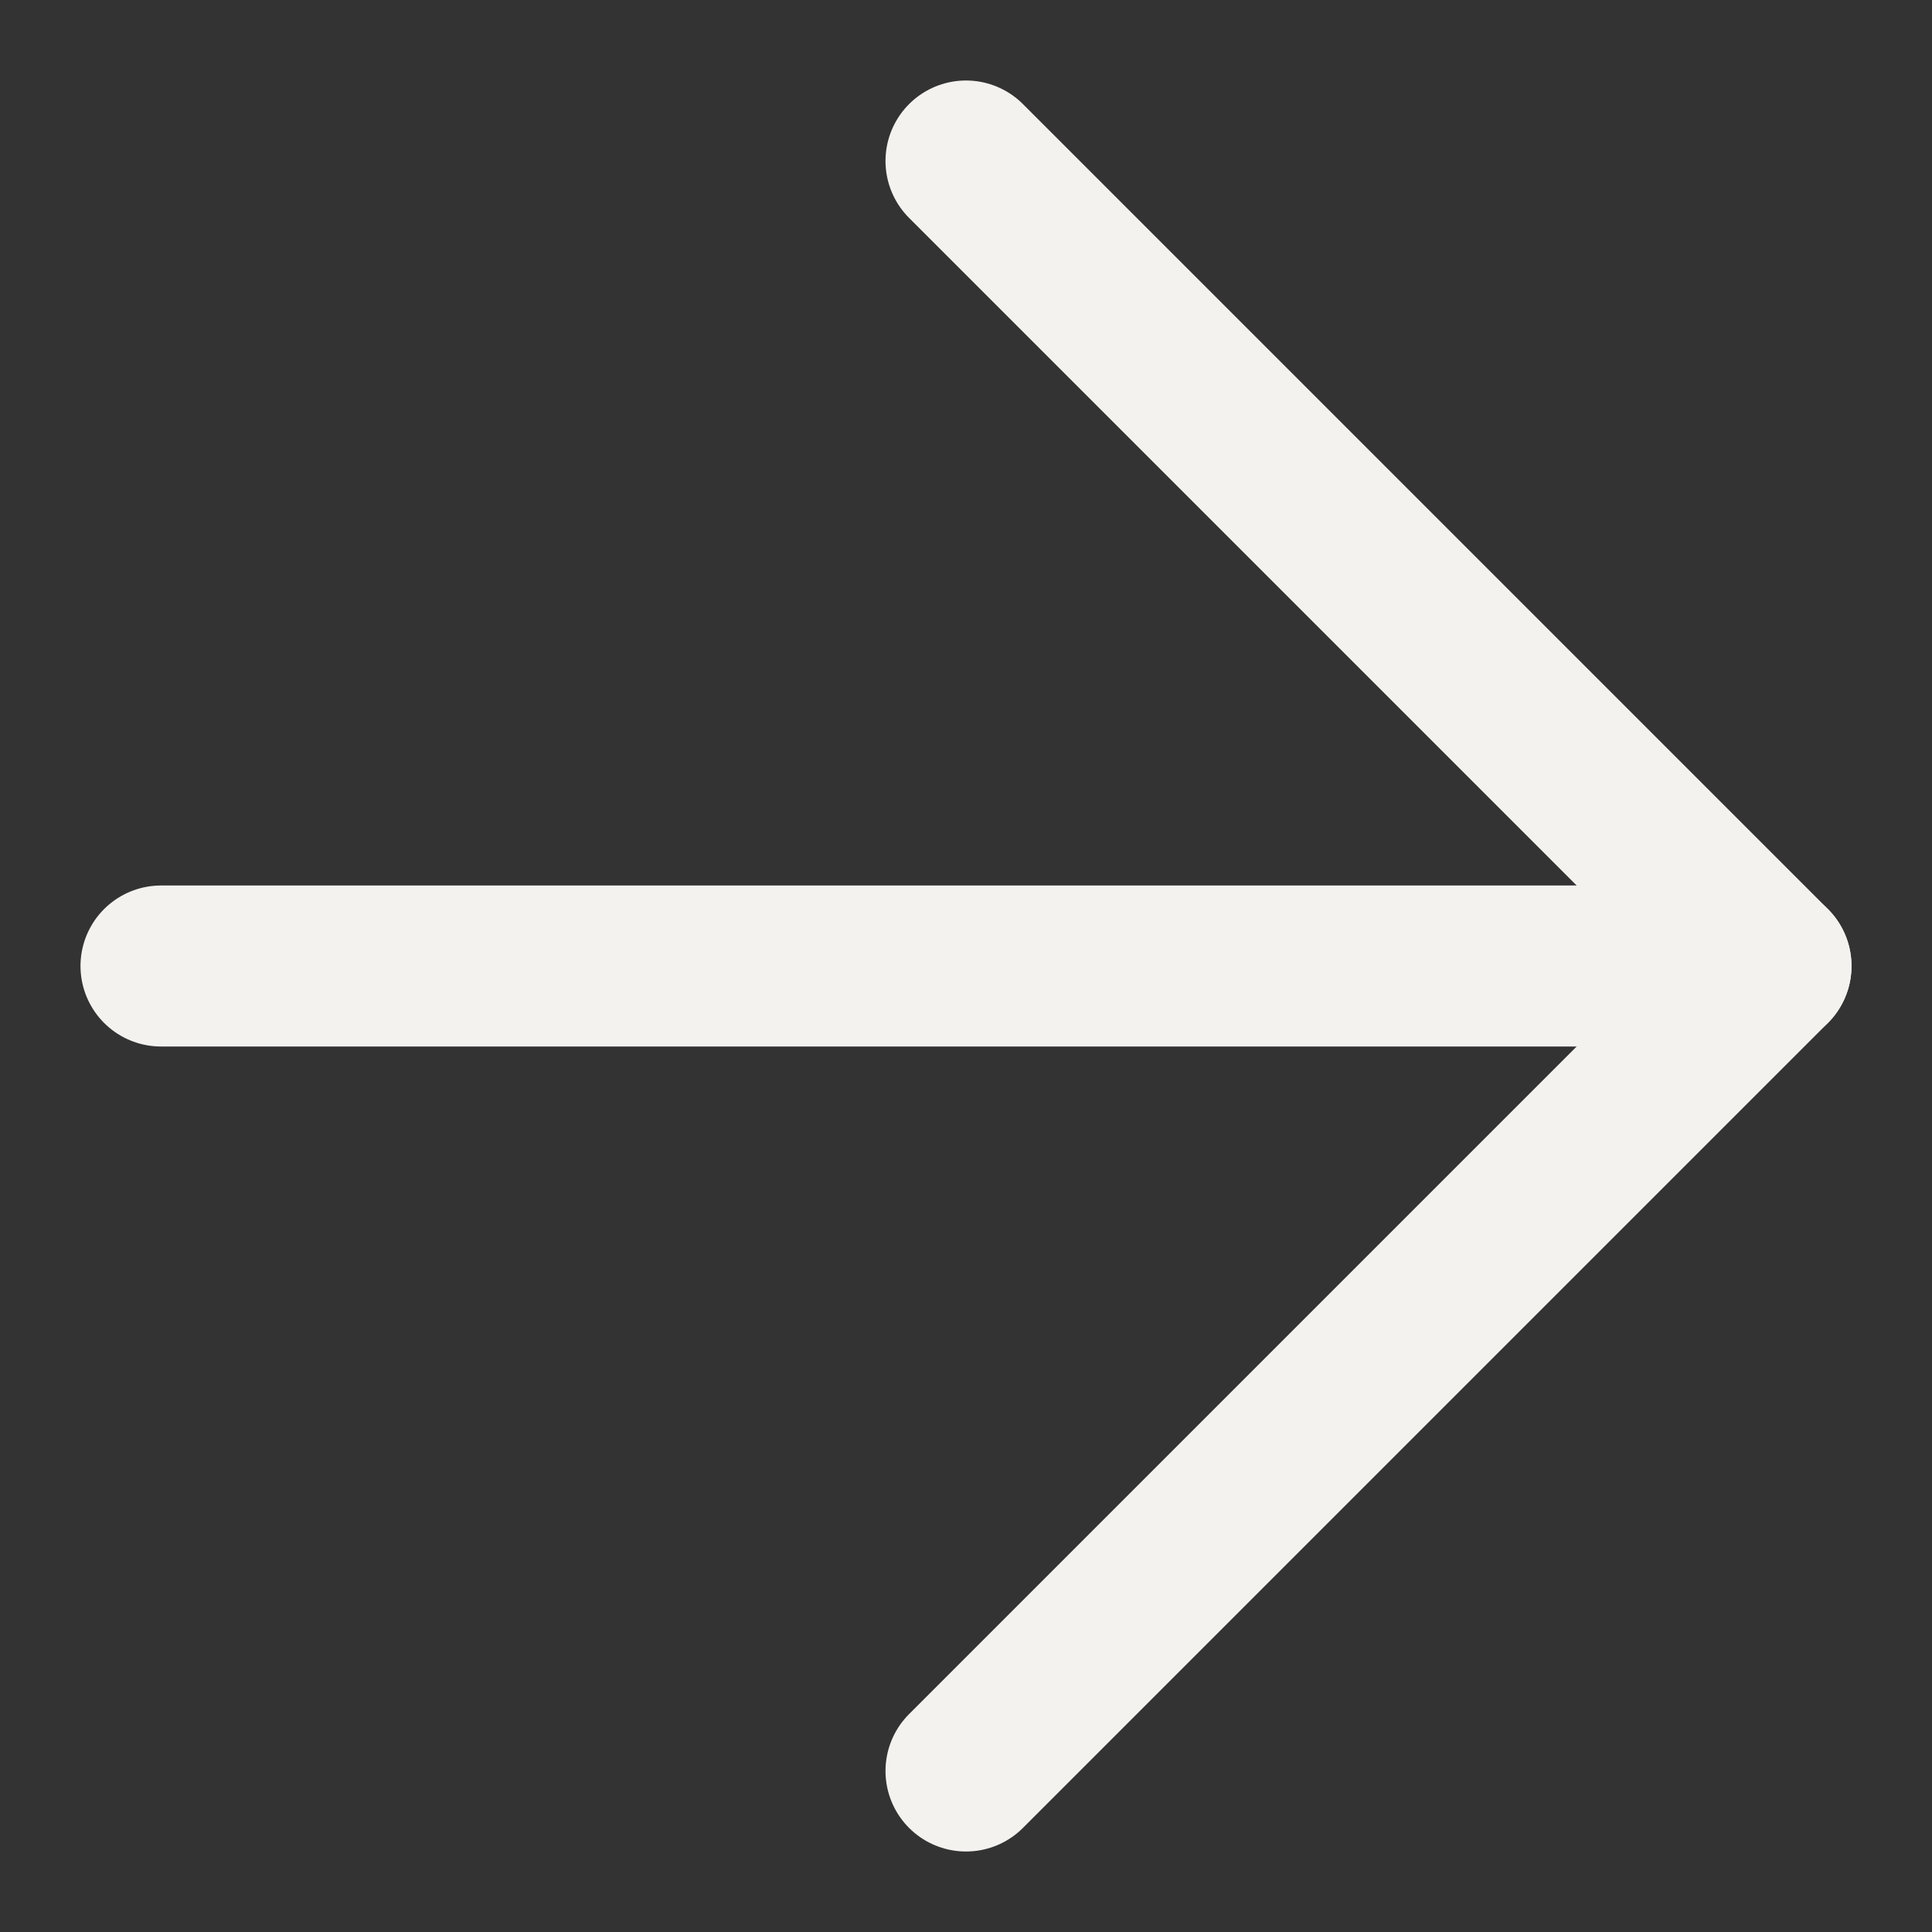 <svg width="12" height="12" viewBox="0 0 12 12" fill="none" xmlns="http://www.w3.org/2000/svg">
<rect x="0" y="0" width="12" height="12" fill="#333333" stroke="none"/>
<path d="M1 6H11" stroke="#F4F2EF" stroke-linecap="round" stroke-linejoin="round"/>
<path d="M6 1L11 6L6 11" stroke="#F4F2EF" stroke-linecap="round" stroke-linejoin="round"/>
</svg>
